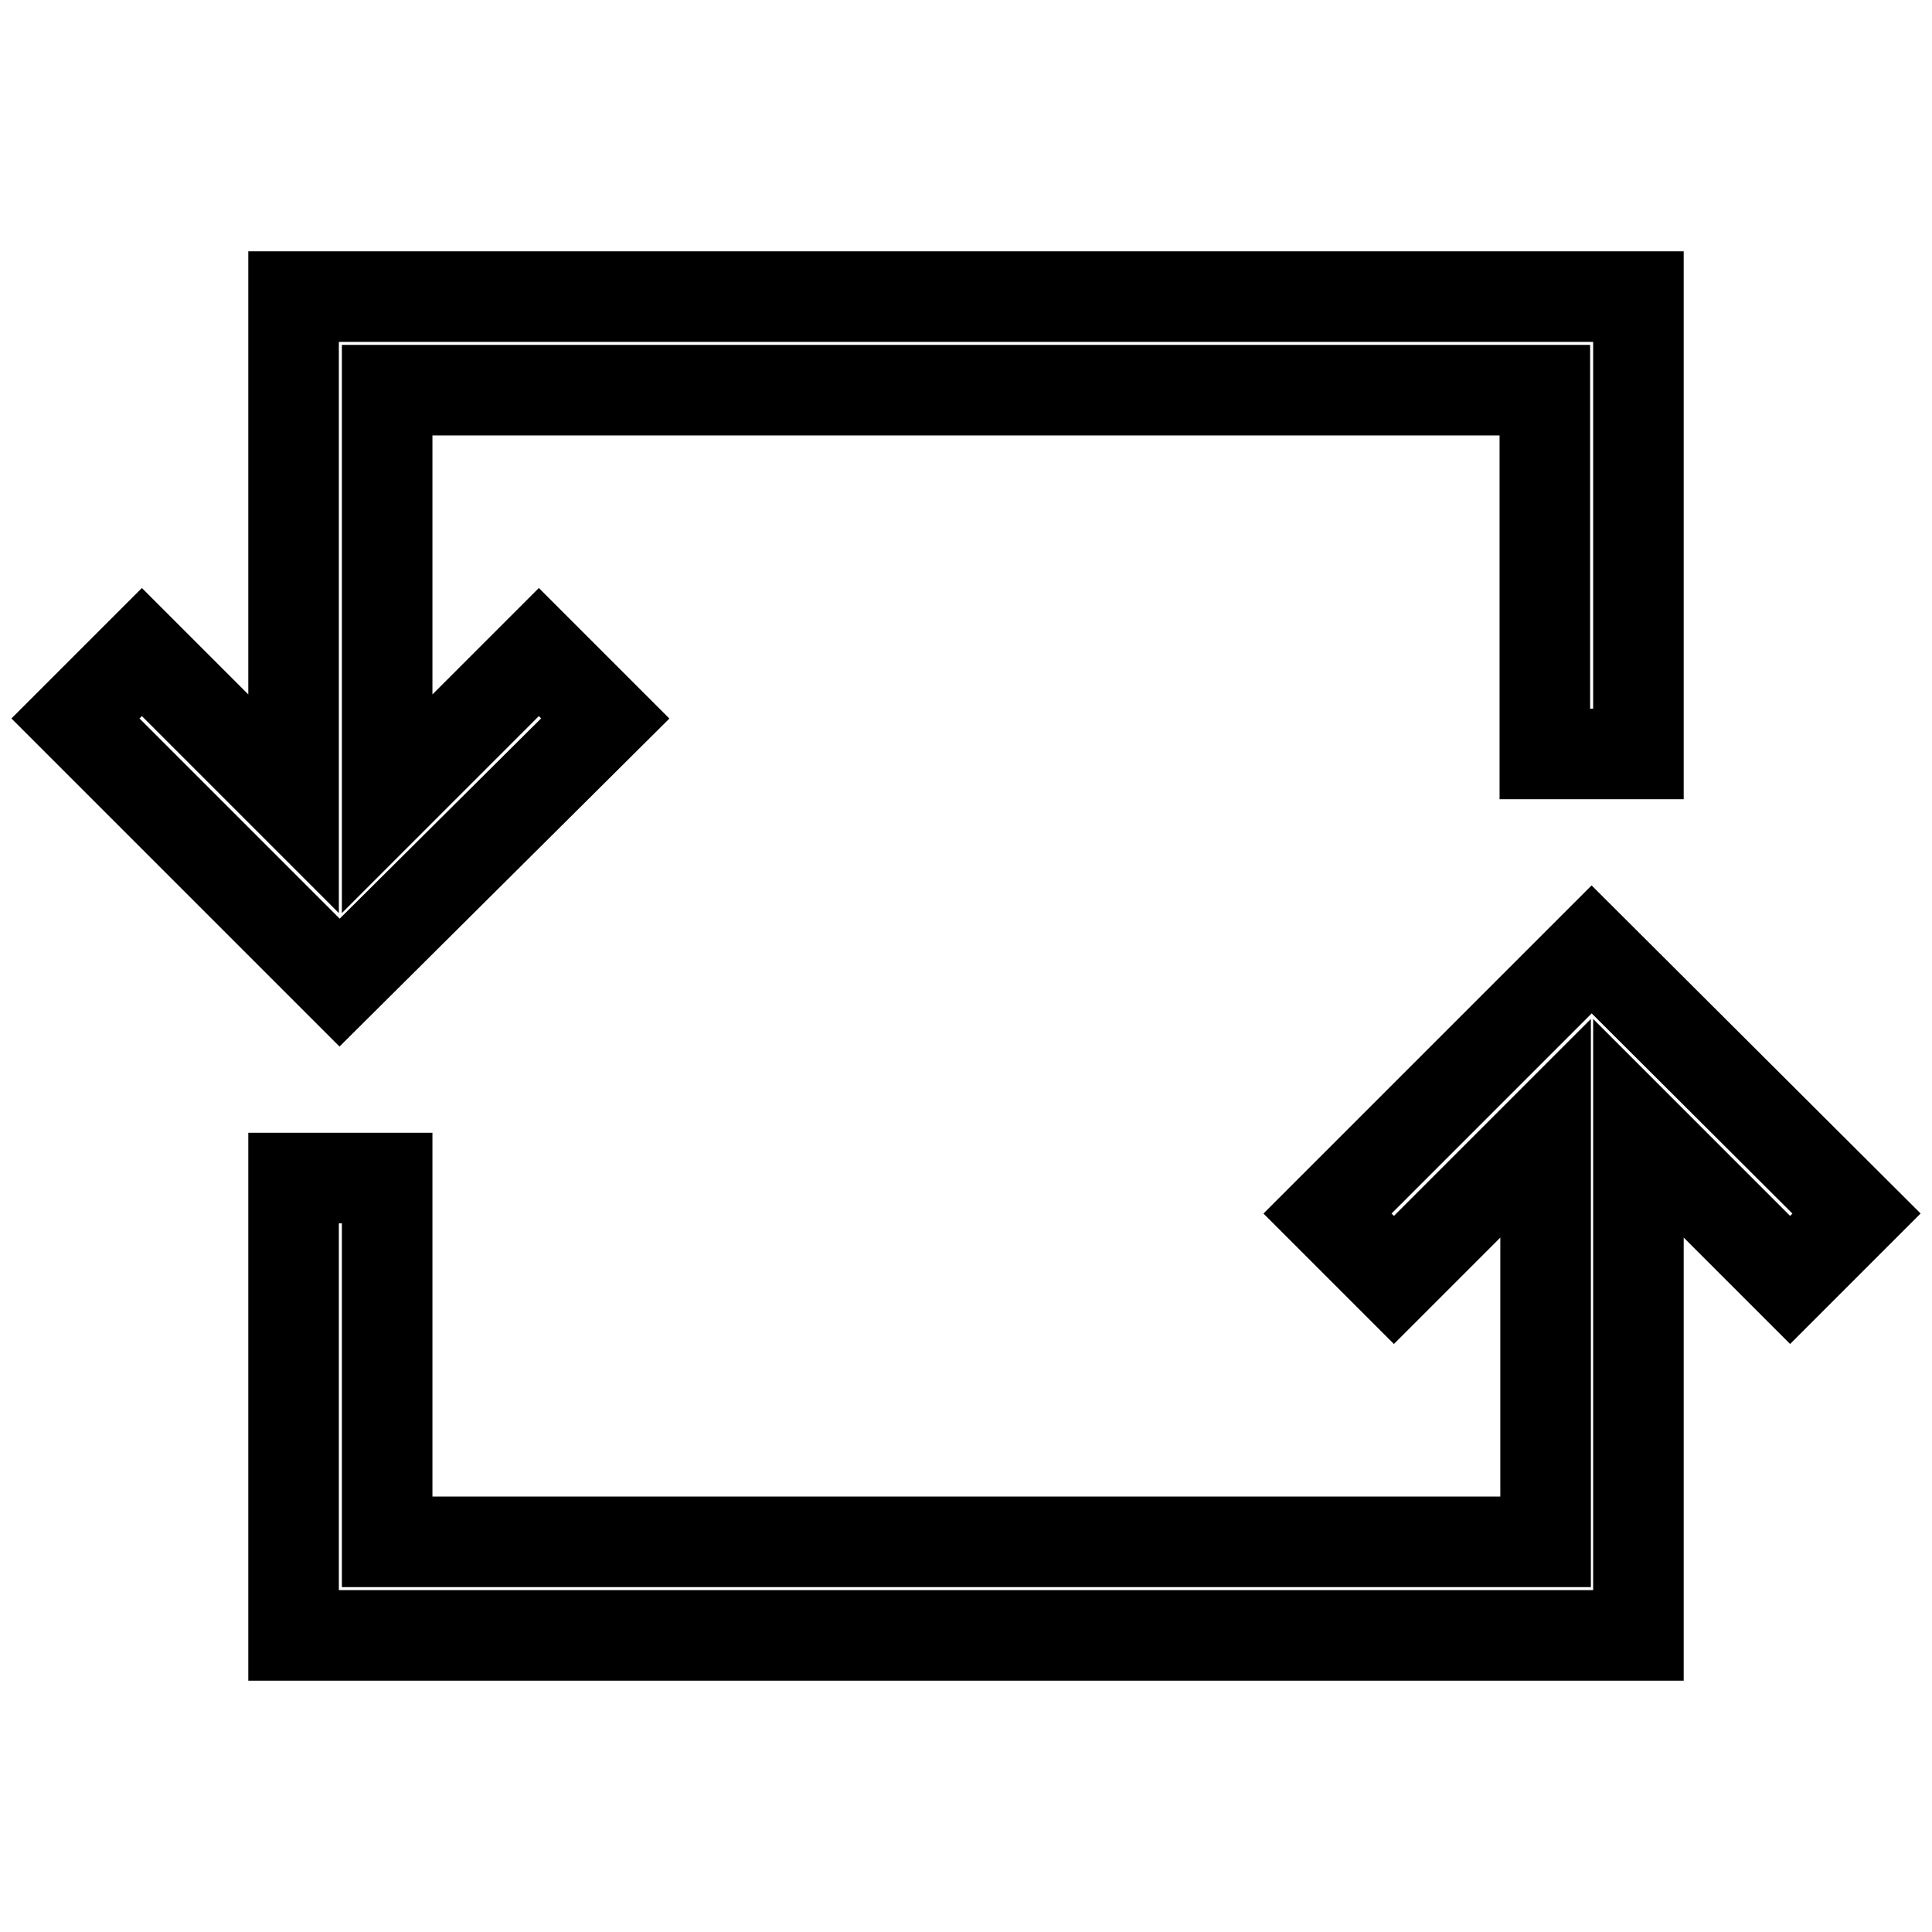 <?xml version="1.0" encoding="utf-8"?>
<!-- Svg Vector Icons : http://www.onlinewebfonts.com/icon -->
<!DOCTYPE svg PUBLIC "-//W3C//DTD SVG 1.1//EN" "http://www.w3.org/Graphics/SVG/1.1/DTD/svg11.dtd">
<svg version="1.1" xmlns="http://www.w3.org/2000/svg" xmlns:xlink="http://www.w3.org/1999/xlink" x="0px" y="0px" viewBox="0 0 256 256" enable-background="new 0 0 256 256" xml:space="preserve">
<g> <path stroke-width="12" fill-opacity="0" stroke="#000000"  d="M45,130.2l-35-35l8.8-8.8l20.1,20.1V39.3h178.2v60.6h-12.4V51.7H51.3v54.8l20.1-20.1l8.8,8.8L45,130.2z  M210.9,125.8l-35,35l8.8,8.8l20.1-20.1v54.8H51.3v-48.2H38.9v60.6h178.2v-67.2l20.1,20.1l8.8-8.8L210.9,125.8L210.9,125.8z"/></g>
</svg>